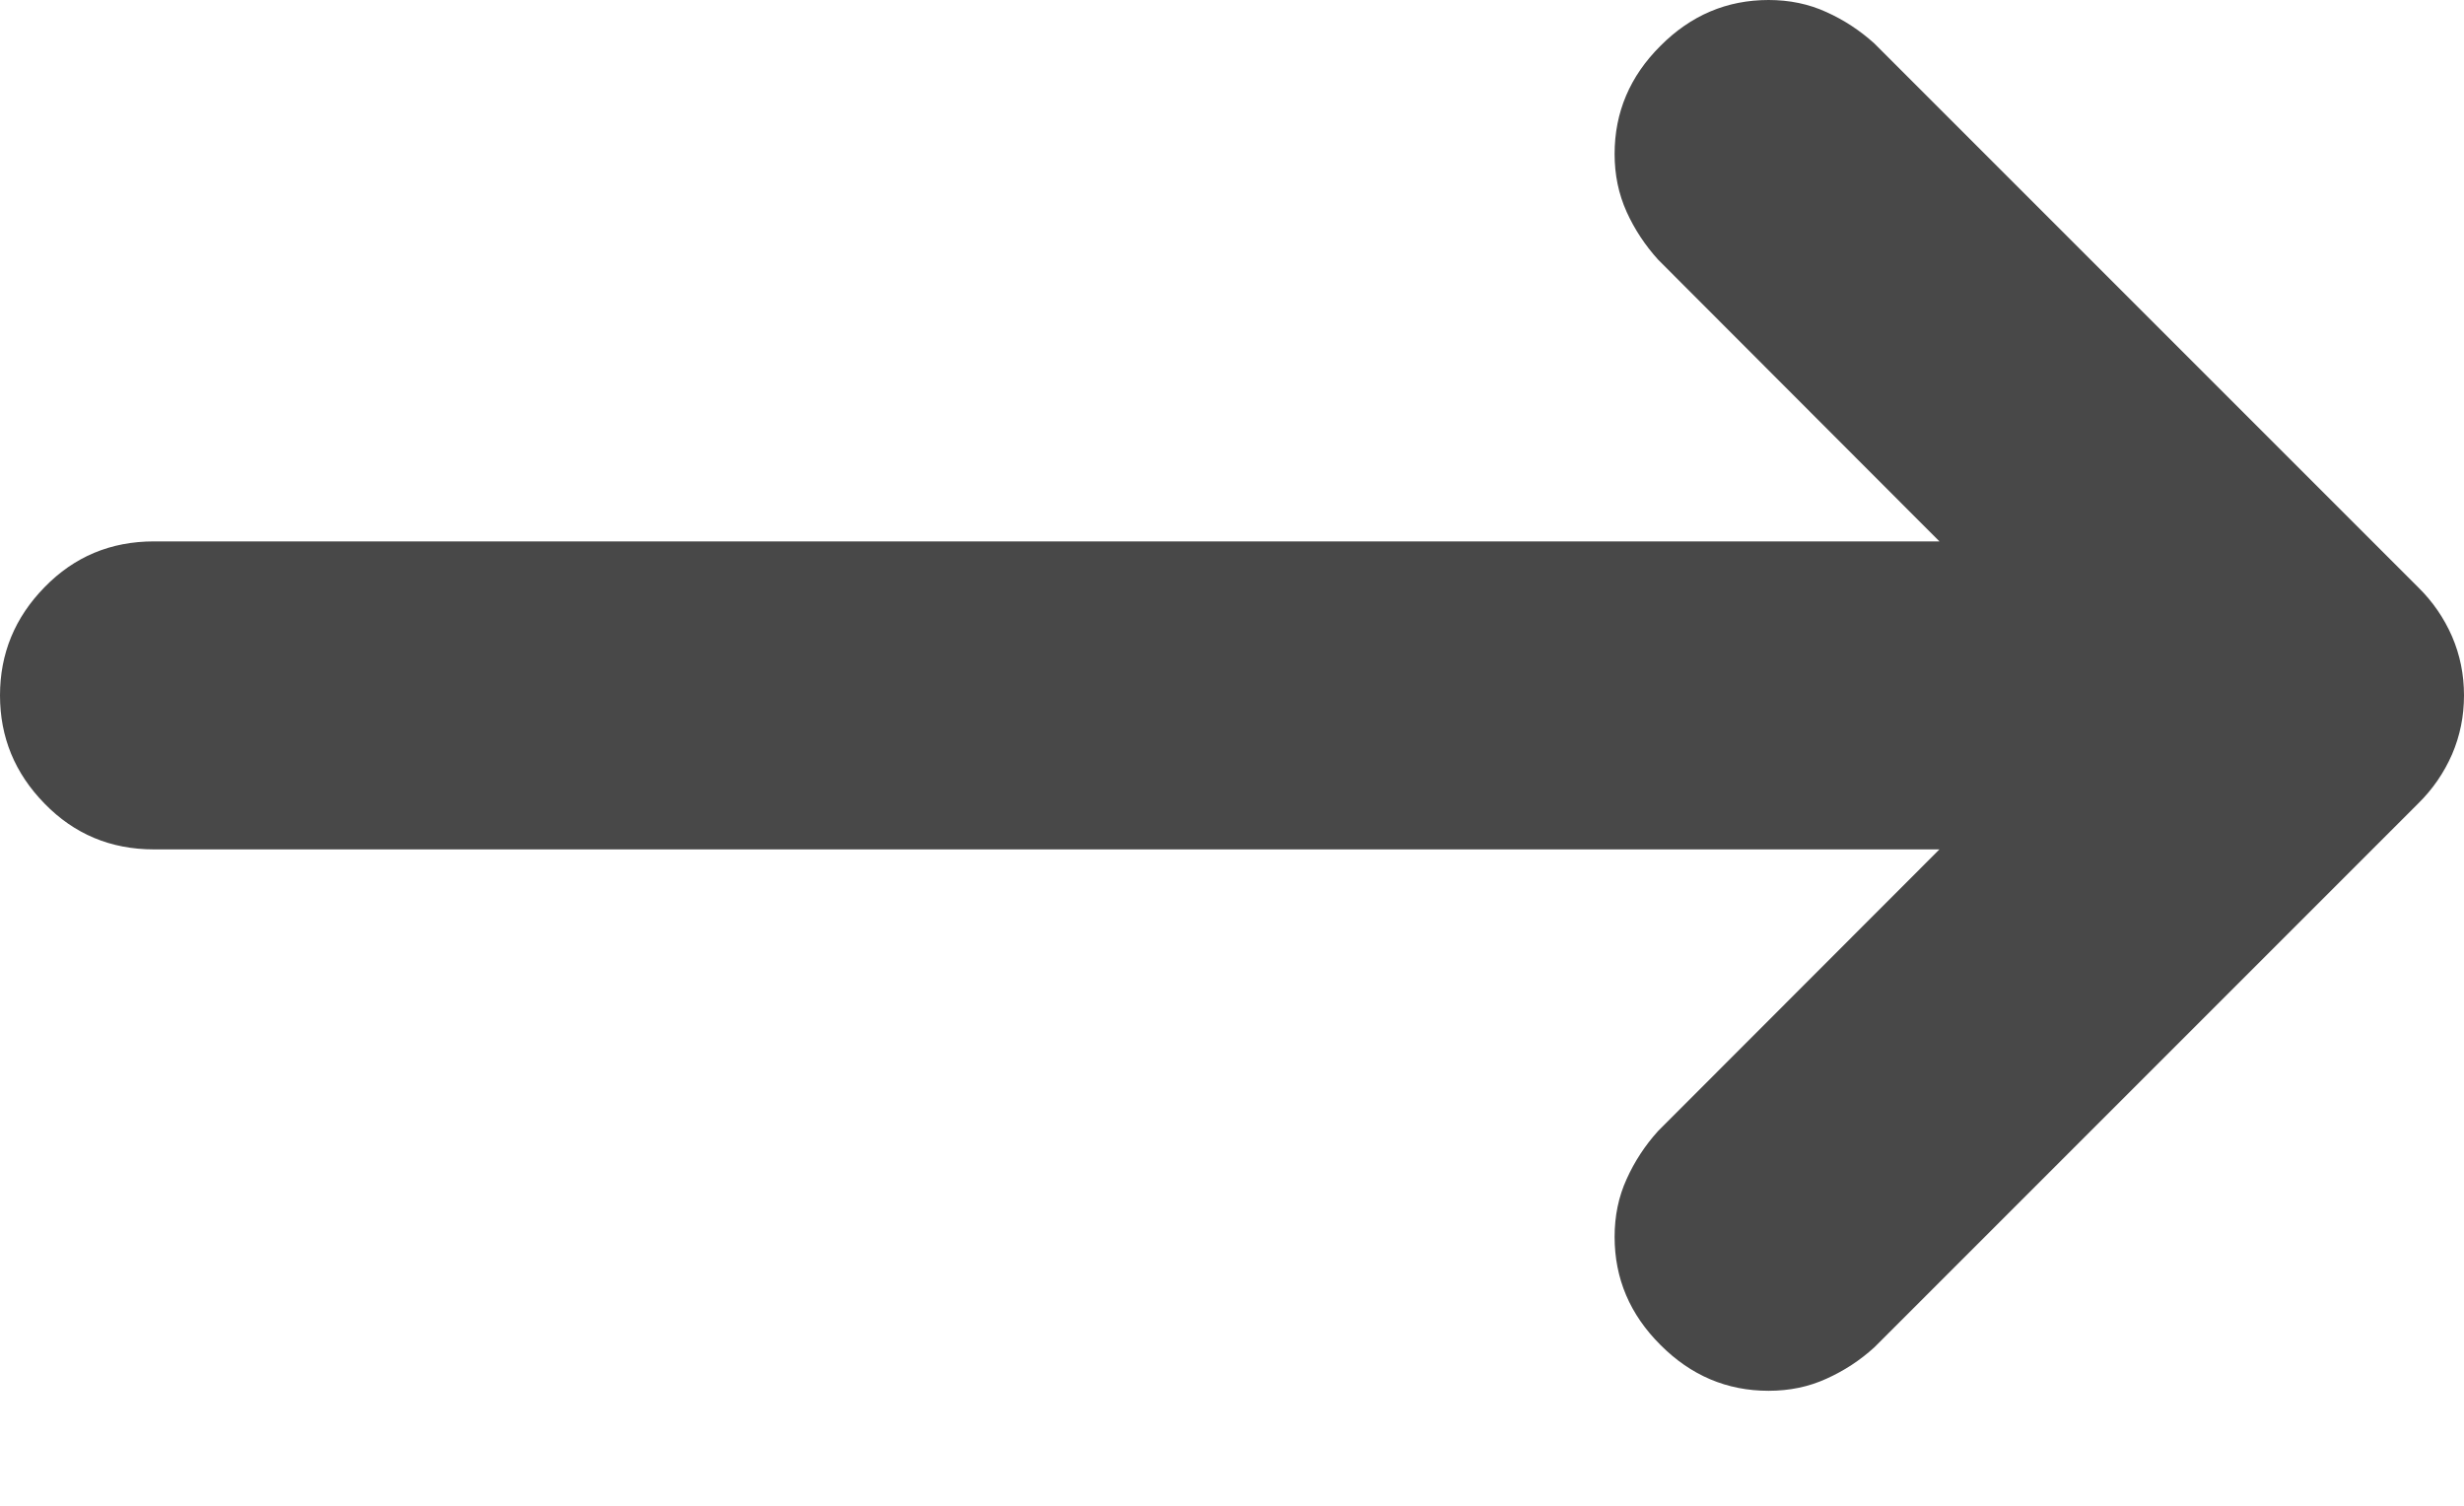 <svg xmlns="http://www.w3.org/2000/svg" width="18" height="11" viewBox="0 0 18 11" fill="none"><path d="M17.665 5.87L13.693 9.842C13.588 9.938 13.471 10.014 13.342 10.072C13.213 10.131 13.072 10.16 12.92 10.16C12.615 10.16 12.352 10.048 12.13 9.825C11.907 9.603 11.795 9.34 11.795 9.035C11.795 8.883 11.824 8.742 11.883 8.613C11.941 8.484 12.018 8.367 12.113 8.262L14.168 6.205H1.16C1.148 6.205 1.14 6.205 1.135 6.205C1.128 6.205 1.125 6.205 1.125 6.205C0.808 6.205 0.542 6.093 0.325 5.87C0.108 5.648 0 5.385 0 5.08C0 4.775 0.108 4.512 0.325 4.29C0.542 4.067 0.808 3.955 1.125 3.955C1.125 3.955 1.128 3.955 1.135 3.955C1.14 3.955 1.148 3.955 1.16 3.955H14.168L12.113 1.897C12.018 1.792 11.941 1.676 11.883 1.548C11.824 1.417 11.795 1.277 11.795 1.125C11.795 0.82 11.907 0.557 12.13 0.335C12.352 0.112 12.615 0 12.92 0C13.072 0 13.213 0.029 13.342 0.088C13.471 0.146 13.588 0.223 13.693 0.318L17.665 4.29C17.772 4.395 17.854 4.515 17.913 4.65C17.971 4.785 18 4.928 18 5.08C18 5.232 17.971 5.375 17.913 5.51C17.854 5.645 17.772 5.765 17.665 5.87Z" fill="#484848"></path></svg>